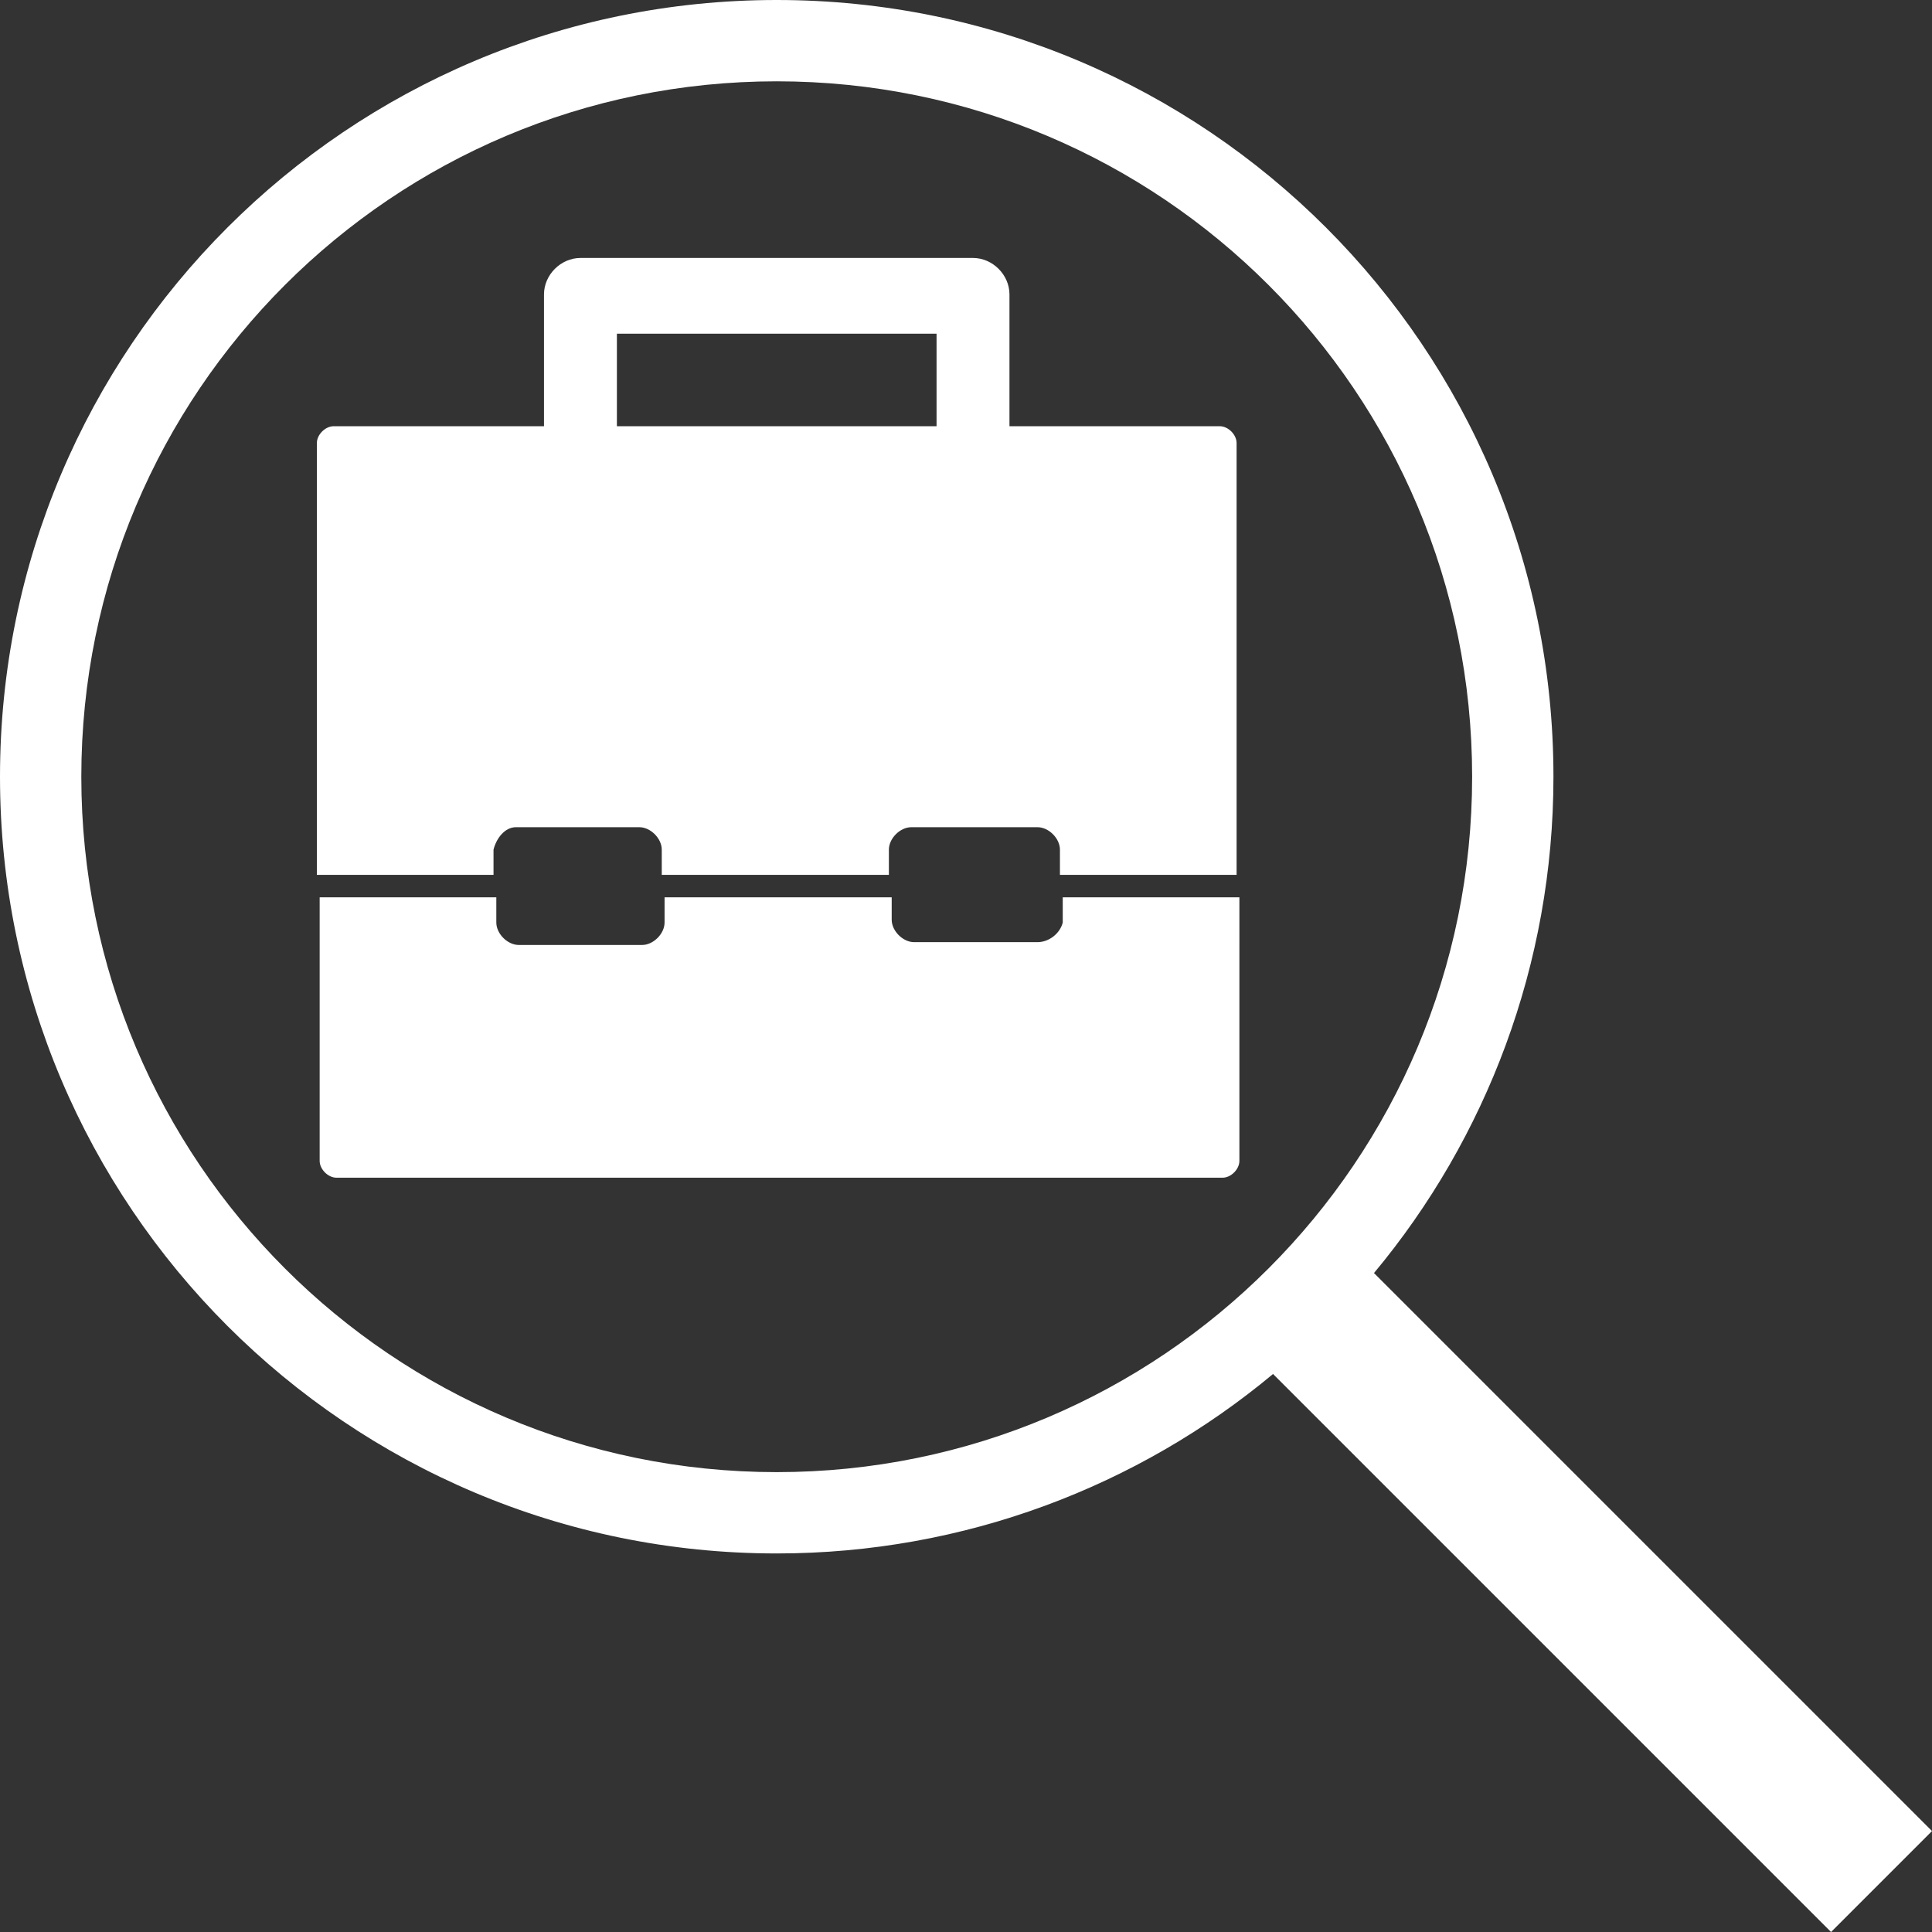 <?xml version="1.0" encoding="utf-8"?>
<!-- Generator: Adobe Illustrator 20.0.0, SVG Export Plug-In . SVG Version: 6.00 Build 0)  -->
<svg version="1.1" id="Calque_1" xmlns="http://www.w3.org/2000/svg" xmlns:xlink="http://www.w3.org/1999/xlink" x="0px" y="0px"
	 viewBox="0 0 68.9 68.9" style="enable-background:new 0 0 68.9 68.9;" xml:space="preserve">
<rect x="0" y="0" width="68.9" height="68.9" fill="#333333" stroke="none"/>
<style type="text/css">
	.st0{fill:#FFFFFF;}
</style>
<path class="st0" d="M68.9,65.3L49,45.4c4-4.8,6.4-11,6.4-17.7C55.4,12.4,43,0,27.7,0C12.4,0,0,12.4,0,27.7
	C0,43,12.4,55.4,27.7,55.4c6.7,0,12.9-2.4,17.7-6.4l19.9,19.9L68.9,65.3z M2.9,27.7C2.9,14,14,2.9,27.7,2.9
	c13.7,0,24.8,11.1,24.8,24.8S41.4,52.5,27.7,52.5C14,52.5,2.9,41.4,2.9,27.7z"/>
<g>
	<path class="st0" d="M18.4,29.5h4.4c0.4,0,0.8,0.4,0.8,0.8v0.9h8.1v-0.9c0-0.4,0.4-0.8,0.8-0.8H37c0.4,0,0.8,0.4,0.8,0.8v0.9h6.3
		V15.8c0-0.3-0.3-0.6-0.6-0.6H36v-4.6v-0.1c0-0.7-0.6-1.3-1.3-1.3h-14c-0.7,0-1.3,0.6-1.3,1.3v0.1v4.6h-7.5c-0.3,0-0.6,0.3-0.6,0.6
		v15.4h6.3v-0.9C17.7,29.9,18,29.5,18.4,29.5z M22,11.9h11.4v3.3H22V11.9z"/>
	<path class="st0" d="M37,33.6h-4.4c-0.4,0-0.8-0.4-0.8-0.8V32h-8.1v0.9c0,0.4-0.4,0.8-0.8,0.8h-4.4c-0.4,0-0.8-0.4-0.8-0.8V32h-6.3
		v9.4c0,0.3,0.3,0.6,0.6,0.6h31.6c0.3,0,0.6-0.3,0.6-0.6V32h-6.3v0.9C37.8,33.3,37.4,33.6,37,33.6z"/>
</g>
</svg>

